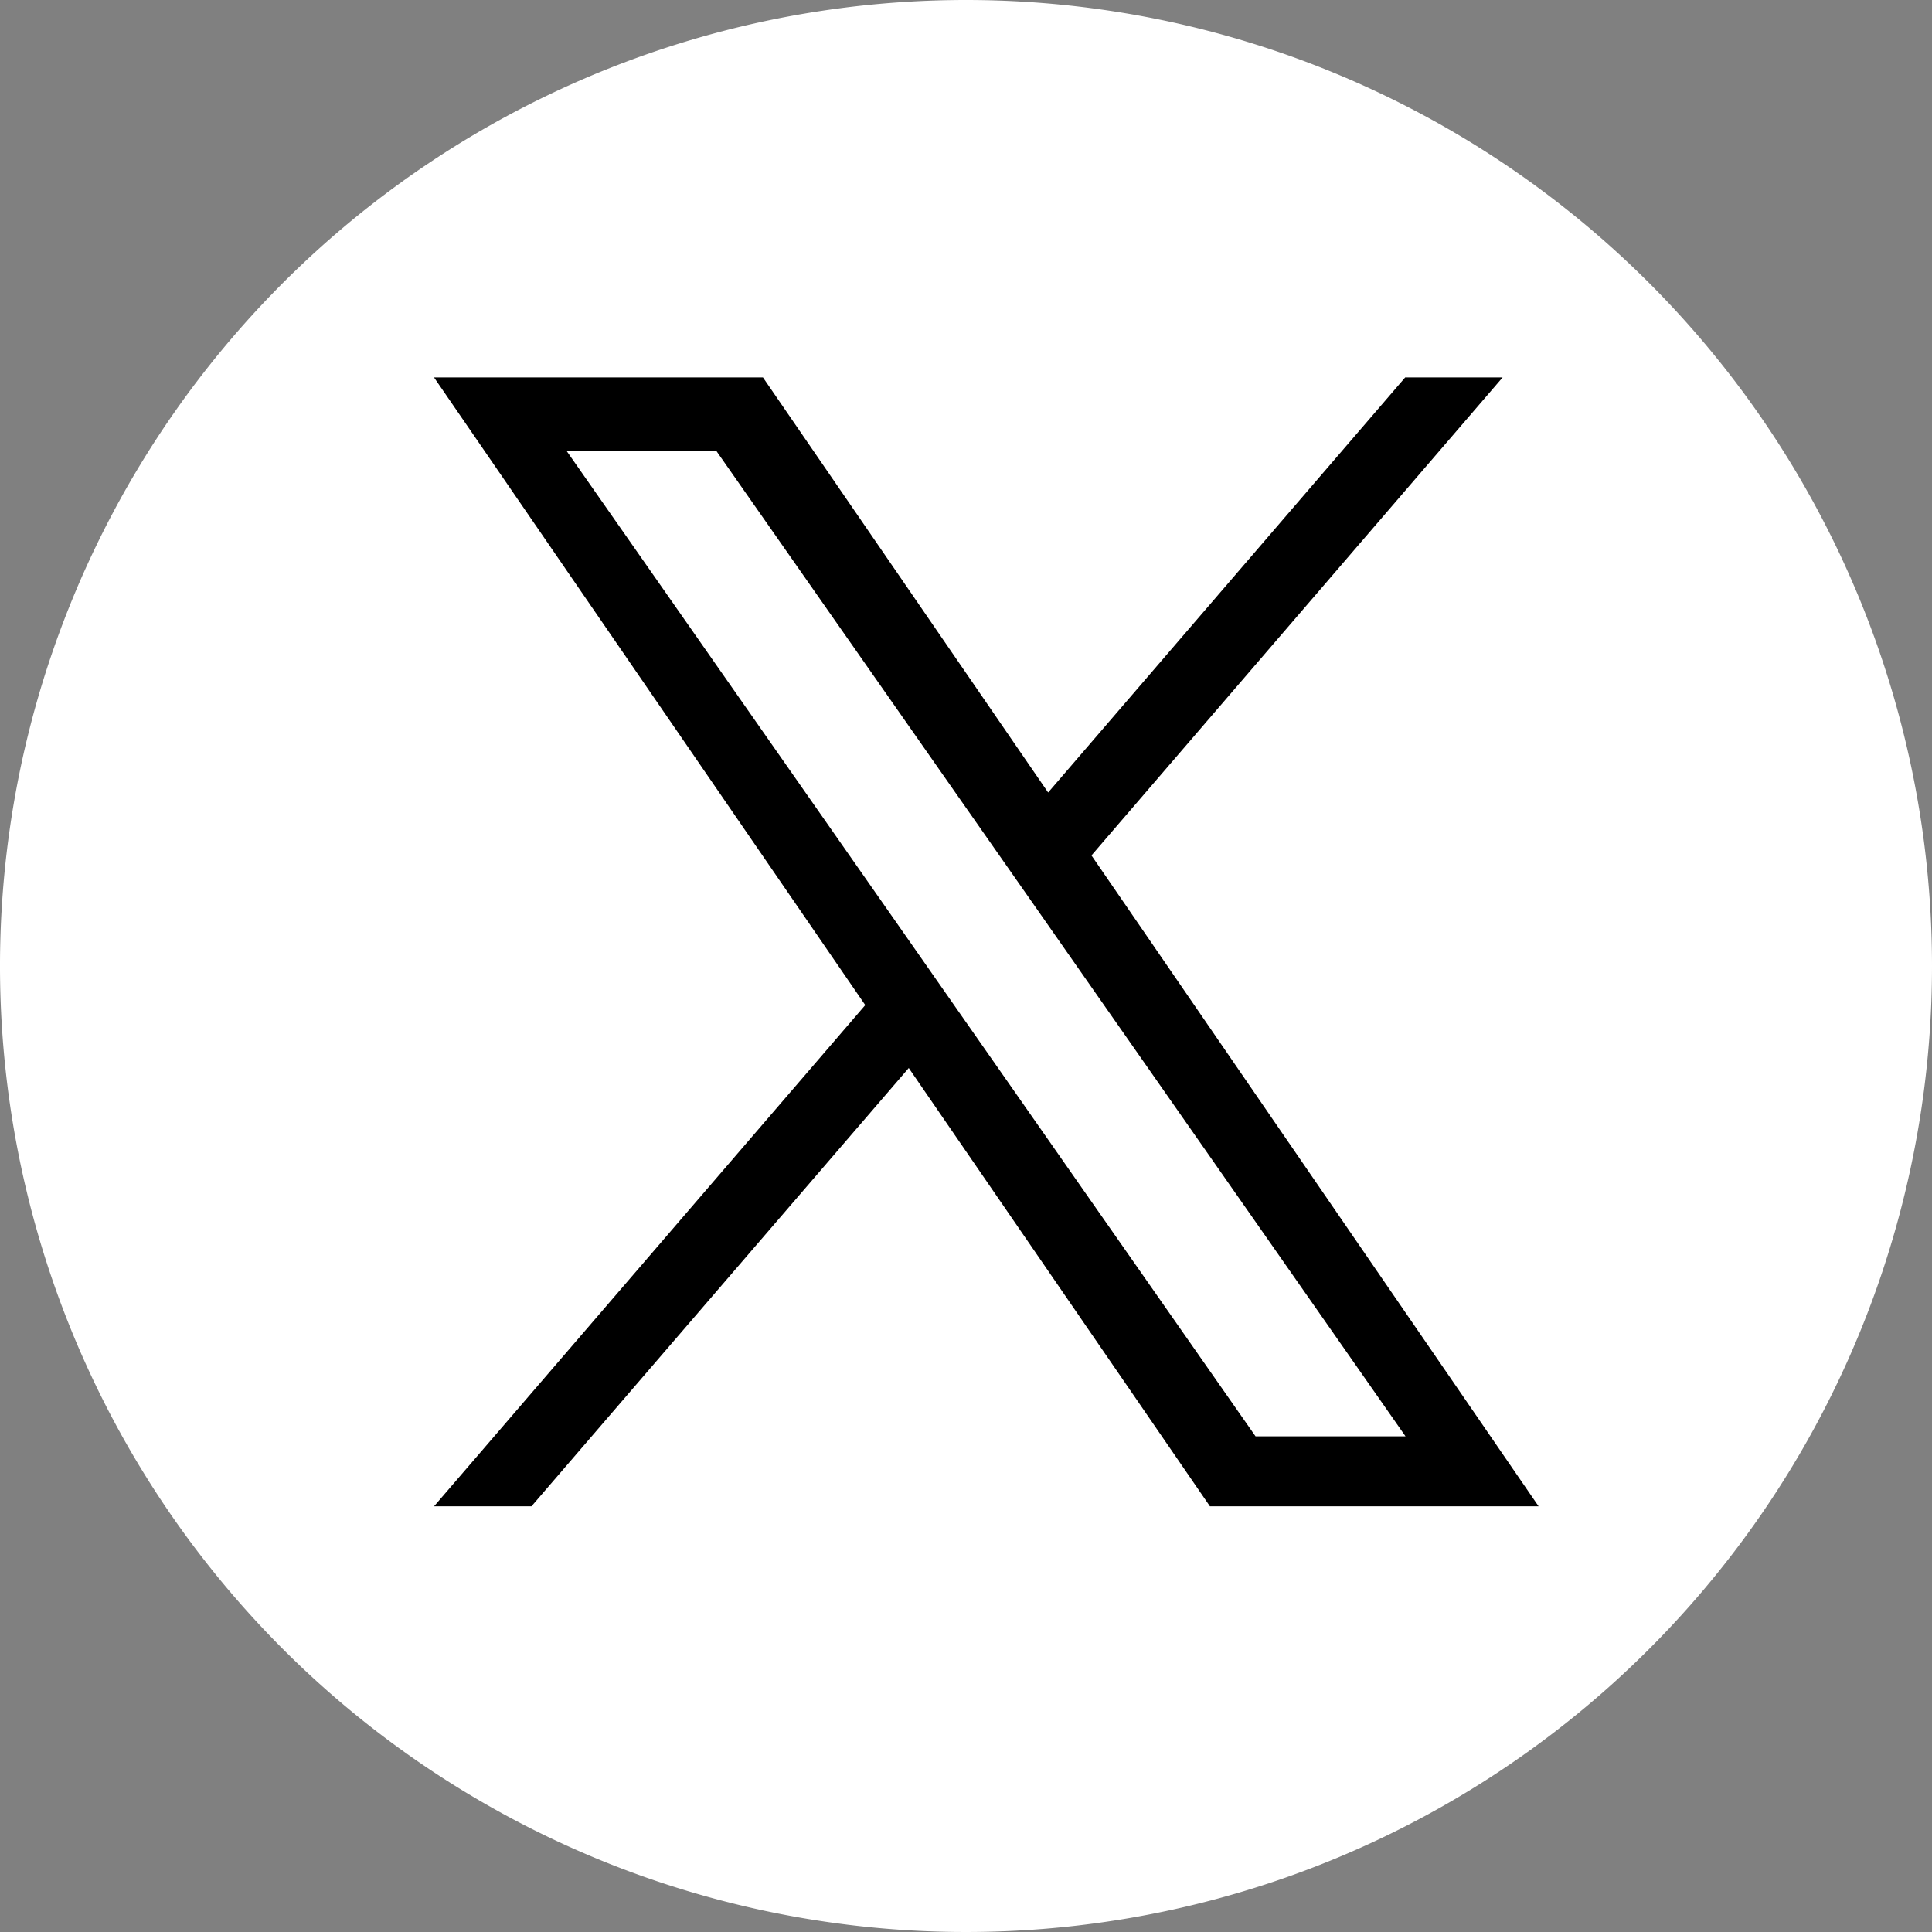 <svg xmlns="http://www.w3.org/2000/svg" width="35" height="35" viewBox="0 0 35 35">
  <rect x="0" y="0" width="35" height="35" fill="#808080" stroke="none"/>
  <g id="グループ_35256" data-name="グループ 35256" transform="translate(-1053 -4617)">
    <path id="パス_38897" data-name="パス 38897" d="M35,17.5A17.5,17.5,0,1,1,17.5,0,17.5,17.5,0,0,1,35,17.5" transform="translate(1053 4617)" fill="#fff" fill-rule="evenodd"/>
    <path id="パス_48988" data-name="パス 48988" d="M9.491,11.47h0L8.7,10.338,2.4,1.329H5.113L10.2,8.6l.792,1.132,6.607,9.45H14.882ZM17.593,0,11.125,7.519,5.959,0H0L7.812,11.37,0,20.45H1.765L8.6,12.51l5.456,7.94H20.01l-8.1-11.791h0L19.358,0Z" transform="translate(1060.863 4623.838)"/>
  </g>
</svg>

